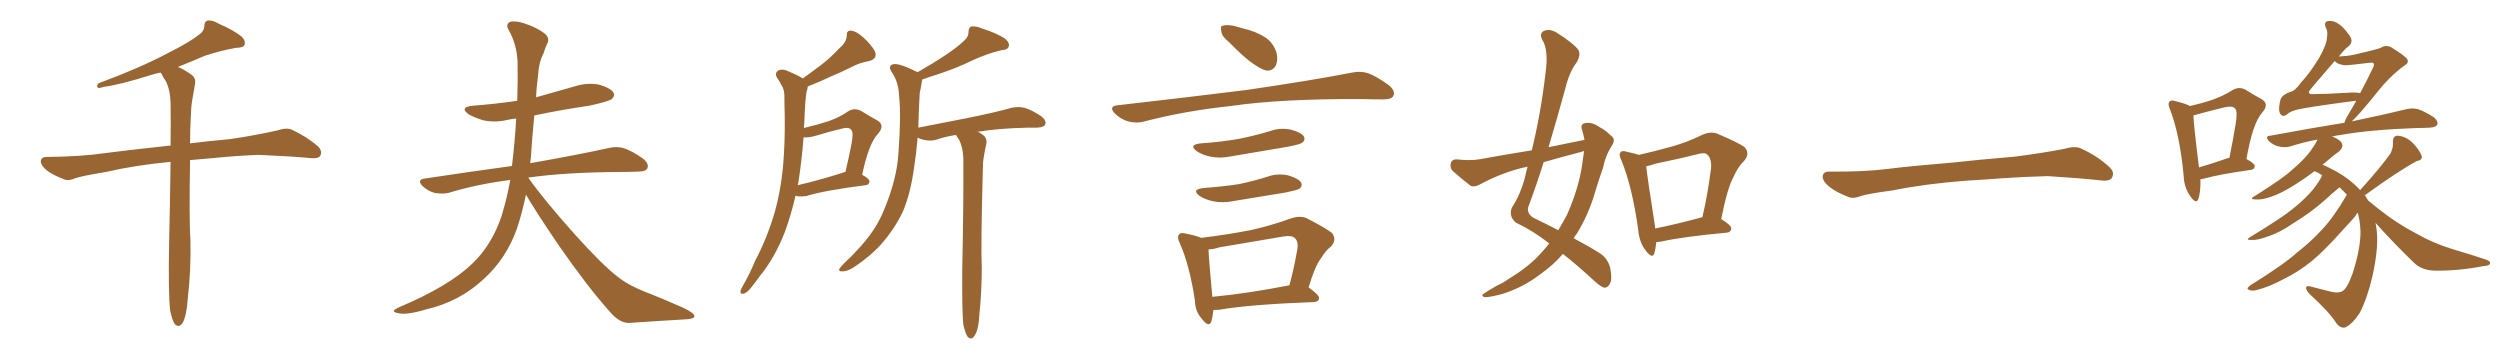 <svg xmlns="http://www.w3.org/2000/svg" xmlns:xlink="http://www.w3.org/1999/xlink" width="1050" height="150"><path fill="#996633" padding="10" d="M71.48 130.52L71.48 130.52L71.48 130.52Q70.61 123.19 71.04 101.07L71.04 101.07Q71.48 82.62 71.63 67.97L71.63 67.97Q56.54 69.43 44.53 72.22L44.53 72.22Q33.98 73.97 31.64 74.85L31.64 74.85Q29.00 76.03 27.25 75.44L27.25 75.44Q22.56 73.68 19.92 71.78L19.92 71.78Q17.14 69.58 17.14 67.68L17.14 67.68Q17.29 65.92 19.48 65.92L19.48 65.92Q34.28 65.77 44.09 64.31L44.09 64.31Q53.03 63.13 70.61 61.23L70.61 61.23Q71.04 61.08 71.63 61.23L71.63 61.23Q71.78 51.12 71.63 43.07L71.63 43.07Q71.48 37.65 69.58 33.98L69.58 33.98Q68.41 32.37 67.82 30.91L67.82 30.91Q67.53 30.62 67.38 30.47L67.38 30.47Q65.19 30.91 63.43 31.49L63.43 31.49Q50.39 35.60 43.65 36.47L43.65 36.47Q41.89 37.06 41.31 36.91L41.31 36.91Q40.28 36.47 41.31 35.01L41.31 35.01Q58.74 28.56 70.31 22.41L70.31 22.41Q79.39 17.87 83.50 14.65L83.50 14.65Q85.69 13.18 85.84 10.84L85.84 10.84Q85.84 9.08 87.16 8.64L87.16 8.64Q89.21 8.35 91.55 9.81L91.55 9.81Q98.29 12.74 101.51 15.38L101.51 15.38Q103.27 17.14 102.69 18.90L102.69 18.90Q102.10 20.07 99.32 20.07L99.32 20.07Q93.16 21.09 85.99 23.44L85.99 23.44Q80.57 25.78 74.71 28.13L74.71 28.13Q77.05 29.00 80.13 31.20L80.13 31.20Q82.47 32.67 81.88 35.45L81.88 35.45Q81.30 38.53 80.71 42.19L80.71 42.19Q80.27 44.68 80.13 49.22L80.13 49.22Q79.83 54.93 79.83 60.21L79.83 60.21Q86.72 59.33 96.39 58.45L96.39 58.45Q106.64 56.98 116.46 54.79L116.46 54.79Q120.41 53.47 122.61 54.49L122.61 54.49Q129.20 57.57 133.74 61.67L133.74 61.67Q135.50 63.57 134.47 65.48L134.47 65.48Q133.59 66.80 129.93 66.36L129.93 66.36Q122.31 65.63 108.54 65.04L108.54 65.04Q98.29 65.48 89.94 66.36L89.94 66.36Q84.81 66.80 79.83 67.24L79.83 67.24Q79.39 92.87 79.98 100.93L79.98 100.93Q80.27 113.53 78.81 125.98L78.81 125.98Q78.37 131.40 77.49 133.74L77.49 133.74Q76.76 136.23 75.44 136.82L75.44 136.82Q74.27 137.11 73.39 136.08L73.39 136.08Q72.36 134.62 71.48 130.52ZM220.90 81.74L220.90 81.74L220.90 81.74Q219.29 89.50 217.09 96.09L217.09 96.09Q212.55 108.69 203.32 117.04L203.32 117.04Q193.07 126.71 179.00 129.93L179.00 129.93Q170.80 132.42 167.29 131.54L167.29 131.54Q165.53 131.25 165.38 130.66L165.38 130.66Q165.38 130.08 167.58 129.05L167.58 129.05Q188.82 120.12 198.63 110.45L198.63 110.45Q206.54 102.83 210.64 90.82L210.64 90.82Q212.99 83.06 214.31 75.59L214.31 75.59Q200.39 77.34 188.38 81.01L188.38 81.01Q185.74 81.59 182.52 81.01L182.52 81.01Q179.74 80.27 177.39 78.08L177.39 78.08Q175.05 75.44 178.27 75L178.27 75Q197.75 72.07 214.89 69.73L214.89 69.73Q214.89 69.58 215.04 69.58L215.04 69.58Q216.21 59.91 216.80 49.80L216.80 49.80Q214.75 49.95 212.99 50.39L212.99 50.39Q207.86 51.56 203.03 50.54L203.03 50.54Q199.51 49.51 196.88 48.05L196.88 48.05Q192.63 44.97 198.78 44.38L198.78 44.38Q208.30 43.65 217.24 42.33L217.24 42.33Q217.53 34.13 217.38 26.07L217.38 26.07Q217.09 18.60 213.57 12.45L213.57 12.45Q212.40 10.40 213.87 9.38L213.87 9.38Q215.33 8.50 219.29 9.52L219.29 9.52Q225.59 11.43 229.25 14.50L229.25 14.50Q231.01 16.41 229.69 18.60L229.69 18.60Q228.81 20.65 228.22 22.56L228.22 22.56Q226.32 25.93 225.88 32.67L225.88 32.67Q225.29 36.77 225.15 40.87L225.15 40.87Q233.64 38.53 241.70 36.18L241.70 36.18Q246.83 34.57 251.81 35.60L251.81 35.60Q256.64 37.06 257.67 38.96L257.67 38.96Q258.40 40.28 256.93 41.60L256.93 41.60Q255.62 42.63 247.56 44.38L247.56 44.38Q235.55 46.14 224.41 48.49L224.41 48.49Q223.54 57.13 222.95 66.36L222.95 66.36Q222.80 67.53 222.66 68.55L222.66 68.55Q243.46 64.89 255.91 62.11L255.91 62.11Q259.28 61.38 262.06 62.26L262.06 62.26Q265.58 63.43 270.12 66.65L270.12 66.65Q272.75 68.85 271.88 70.75L271.88 70.75Q271.14 72.07 268.07 72.07L268.07 72.07Q264.55 72.22 260.89 72.22L260.89 72.22Q237.45 72.36 222.07 74.56L222.07 74.56Q221.92 74.56 221.92 74.71L221.92 74.71Q228.81 84.38 241.55 98.58L241.55 98.58Q253.13 111.47 259.72 116.46L259.72 116.46Q264.55 120.26 273.34 123.49L273.34 123.49Q280.52 126.42 286.82 129.20L286.82 129.20Q291.80 131.54 291.65 132.86L291.65 132.86Q291.65 134.03 287.11 134.18L287.11 134.18Q276.56 134.77 264.11 135.64L264.11 135.64Q260.01 135.64 255.91 130.66L255.91 130.66Q246.83 120.56 234.52 102.83L234.52 102.83Q224.41 87.89 220.90 81.74ZM334.13 82.18L334.13 82.18Q332.23 90.38 329.59 97.56L329.59 97.56Q325.34 108.40 319.19 115.87L319.19 115.87Q317.43 118.36 315.53 120.70L315.53 120.70Q313.62 123.19 312.16 123.34L312.16 123.34Q310.84 123.63 310.99 122.17L310.99 122.17Q311.28 121.29 311.87 120.26L311.87 120.26Q314.79 115.28 317.14 109.57L317.14 109.57Q322.27 99.90 325.49 88.77L325.49 88.77Q327.83 80.42 328.86 70.17L328.86 70.17Q329.74 60.06 329.59 48.63L329.59 48.63Q329.44 43.95 329.44 39.99L329.44 39.99Q329.30 37.21 328.27 35.89L328.27 35.89Q327.39 33.98 326.37 32.67L326.37 32.67Q325.20 30.62 326.95 29.59L326.95 29.59Q328.86 28.71 331.64 30.18L331.64 30.18Q334.86 31.49 337.21 32.96L337.21 32.96Q340.87 30.18 344.53 27.54L344.53 27.54Q348.63 24.46 352.73 20.07L352.73 20.07Q355.52 17.72 355.66 14.94L355.66 14.94Q355.52 12.74 357.42 12.89L357.42 12.89Q359.33 12.89 362.55 15.67L362.55 15.67Q366.06 18.90 367.53 21.68L367.53 21.68Q368.55 24.76 365.04 25.63L365.04 25.63Q360.94 26.37 357.71 28.13L357.71 28.13Q353.61 30.18 349.07 32.08L349.07 32.08Q345.12 33.98 339.26 36.33L339.26 36.33Q339.26 37.21 338.82 38.23L338.82 38.23Q338.38 40.72 338.23 43.07L338.23 43.07Q337.94 47.31 337.79 52.15L337.79 52.15Q337.65 52.88 337.65 53.76L337.65 53.76Q343.80 52.29 348.19 50.83L348.19 50.83Q353.03 49.07 356.25 46.73L356.25 46.73Q358.89 45.12 361.67 46.58L361.67 46.58Q365.63 49.07 368.41 50.54L368.41 50.54Q371.92 52.59 368.70 56.25L368.70 56.25Q364.89 60.21 362.11 73.39L362.11 73.39Q365.19 75.15 365.19 76.17L365.19 76.17Q365.04 77.64 363.57 77.78L363.57 77.78Q346.29 79.98 338.67 82.32L338.67 82.32Q336.62 82.62 335.16 82.47L335.16 82.47Q334.72 82.32 334.13 82.18ZM353.61 72.66L353.61 72.66Q354.20 72.36 355.08 72.22L355.08 72.22Q356.54 66.06 357.57 60.79L357.57 60.79Q358.59 55.66 357.57 54.64L357.57 54.64Q356.69 53.17 353.47 54.05L353.47 54.05Q348.49 55.22 342.77 56.98L342.77 56.98Q339.70 57.86 337.50 57.71L337.50 57.71Q336.77 67.09 335.30 76.76L335.30 76.76Q335.16 77.20 335.01 77.78L335.01 77.78Q343.36 75.88 353.61 72.66ZM404.59 136.38L404.59 136.38L404.59 136.38Q404.00 130.37 404.15 112.65L404.15 112.65Q404.74 84.23 404.59 66.06L404.59 66.06Q404.30 61.52 402.83 58.74L402.83 58.74Q402.10 57.71 401.51 56.69L401.51 56.69Q396.68 57.42 393.02 58.74L393.02 58.74Q390.82 59.33 388.04 58.74L388.04 58.74Q386.72 58.45 385.40 57.86L385.40 57.86Q384.81 64.75 383.94 70.17L383.94 70.17Q382.47 81.15 379.25 88.77L379.25 88.77Q375.73 96.24 369.87 102.83L369.87 102.83Q365.92 107.23 359.33 111.77L359.33 111.77Q356.25 113.96 353.91 113.96L353.91 113.96Q352.29 114.11 352.44 113.09L352.44 113.09Q353.03 112.06 354.93 110.16L354.93 110.16Q357.42 107.96 359.77 105.32L359.77 105.32Q367.82 96.97 371.34 88.04L371.34 88.04Q376.76 75 377.34 64.31L377.34 64.31Q378.52 48.34 377.64 40.72L377.64 40.72Q377.49 34.86 374.85 30.76L374.85 30.76Q372.51 27.54 375.29 26.95L375.29 26.95Q377.64 26.51 384.81 30.03L384.81 30.03Q385.25 30.18 385.40 30.32L385.40 30.32Q392.29 26.37 397.12 23.14L397.12 23.14Q402.54 19.48 404.88 17.14L404.88 17.14Q406.79 15.53 406.79 13.33L406.79 13.33Q406.79 11.72 407.81 11.13L407.81 11.13Q409.86 10.84 412.21 11.87L412.21 11.87Q419.09 14.06 422.31 16.41L422.31 16.41Q424.22 18.16 423.63 19.63L423.63 19.63Q423.19 20.95 420.56 21.09L420.56 21.09Q414.84 22.41 408.11 25.49L408.11 25.49Q402.25 28.42 394.34 31.05L394.34 31.05Q390.09 32.37 387.30 33.40L387.30 33.40Q387.30 33.84 387.16 34.42L387.16 34.42Q386.87 36.33 386.28 39.11L386.28 39.11Q385.84 46.88 385.69 53.61L385.69 53.61Q396.83 51.42 406.64 49.51L406.64 49.51Q418.21 47.17 424.95 45.26L424.95 45.26Q427.59 44.68 430.22 45.26L430.22 45.26Q433.30 46.14 437.26 48.78L437.26 48.78Q439.60 50.54 439.01 52.29L439.01 52.29Q438.43 53.47 435.64 53.61L435.64 53.61Q433.74 53.61 431.84 53.61L431.84 53.61Q418.95 53.91 410.60 55.37L410.60 55.37Q411.62 55.66 412.65 56.54L412.65 56.54Q414.70 57.86 414.26 60.50L414.26 60.50Q413.67 62.70 413.23 65.77L413.23 65.77Q412.79 67.82 412.79 71.34L412.79 71.34Q411.91 103.86 412.35 112.35L412.35 112.35Q412.35 122.17 411.33 132.28L411.33 132.28Q411.04 137.11 410.16 139.31L410.16 139.31Q409.28 141.50 408.25 142.09L408.25 142.09Q407.23 142.38 406.35 141.36L406.35 141.36Q405.47 140.04 404.59 136.38ZM516.21 17.72L516.21 17.72Q513.13 15.23 512.99 13.33L512.99 13.33Q512.40 10.99 513.43 10.84L513.43 10.84Q515.04 10.25 518.12 10.84L518.12 10.84Q520.17 11.43 522.36 12.01L522.36 12.01Q527.49 13.18 531.59 15.82L531.59 15.82Q534.81 18.02 536.13 22.12L536.13 22.12Q536.87 25.20 535.84 27.54L535.84 27.54Q534.38 30.03 531.59 29.59L531.59 29.59Q529.39 28.86 526.61 26.95L526.61 26.95Q522.80 24.46 516.21 17.72ZM469.19 44.24L469.19 44.24Q498.78 40.87 523.54 37.79L523.54 37.79Q551.51 33.69 567.92 30.47L567.92 30.47Q571.44 29.74 574.66 30.76L574.66 30.76Q578.47 32.23 583.45 35.89L583.45 35.89Q586.23 38.38 585.21 40.28L585.21 40.28Q584.47 41.75 580.96 41.75L580.96 41.75Q576.86 41.75 572.02 41.60L572.02 41.60Q537.74 41.46 516.94 44.53L516.94 44.53Q497.46 46.58 480.18 51.12L480.18 51.12Q477.39 51.86 473.73 50.98L473.73 50.98Q470.51 49.95 468.16 47.61L468.16 47.61Q465.53 44.68 469.19 44.24ZM504.35 60.21L504.35 60.21Q512.99 59.62 520.46 58.30L520.46 58.30Q527.05 56.98 533.35 55.08L533.35 55.08Q537.74 53.47 542.29 54.49L542.29 54.49Q546.68 55.66 547.71 57.42L547.71 57.42Q548.29 58.89 546.97 59.91L546.97 59.91Q546.09 60.64 540.67 61.67L540.67 61.67Q528.81 63.72 517.24 65.63L517.24 65.63Q512.40 66.65 508.30 65.77L508.30 65.77Q504.93 65.04 502.73 63.57L502.73 63.57Q498.93 60.79 504.35 60.21ZM505.52 78.96L505.52 78.96Q513.57 78.37 520.31 77.34L520.31 77.34Q526.46 76.03 532.18 74.27L532.18 74.27Q536.57 72.66 541.11 73.68L541.11 73.68Q545.51 75 546.53 76.76L546.53 76.76Q547.12 78.22 545.80 79.25L545.80 79.25Q544.92 79.83 539.94 80.86L539.94 80.86Q528.96 82.62 518.41 84.38L518.41 84.38Q513.57 85.40 509.47 84.52L509.47 84.52Q506.10 83.79 503.91 82.32L503.91 82.32Q500.10 79.54 505.52 78.96ZM549.61 120.70L549.61 120.70Q554.15 123.93 554.00 125.24L554.00 125.24Q553.86 126.71 551.95 126.86L551.95 126.86Q524.71 127.88 512.26 130.08L512.26 130.08Q510.64 130.22 509.62 130.22L509.62 130.22Q509.33 133.15 508.74 135.06L508.74 135.06Q507.71 137.84 504.64 133.74L504.64 133.74Q502.00 130.81 501.86 126.27L501.86 126.27Q499.66 111.47 495.56 102.25L495.56 102.25Q494.09 99.32 495.41 98.29L495.41 98.29Q496.00 97.56 498.19 98.14L498.19 98.14Q502.59 99.02 504.49 99.90L504.49 99.90Q515.33 98.58 525.15 96.68L525.15 96.68Q533.35 94.92 542.29 91.70L542.29 91.70Q545.80 90.53 548.58 91.55L548.58 91.55Q556.64 95.65 559.42 97.85L559.42 97.85Q561.62 100.78 558.98 103.56L558.98 103.56Q556.79 105.18 554.88 108.40L554.88 108.40Q552.39 111.47 549.61 120.70ZM512.26 103.86L512.26 103.86L512.26 103.86Q509.47 104.74 507.57 104.74L507.57 104.74Q507.71 108.84 509.18 124.66L509.18 124.66Q523.54 123.34 541.55 119.82L541.55 119.82Q543.46 112.94 544.92 104.44L544.92 104.44Q545.36 101.51 543.90 100.05L543.90 100.05Q542.58 98.73 539.06 99.32L539.06 99.32Q526.03 101.51 512.26 103.86ZM665.48 58.74L665.48 58.74Q665.04 56.40 664.45 54.49L664.45 54.49Q663.57 52.15 665.77 51.71L665.77 51.71Q668.70 51.12 671.92 53.47L671.92 53.47Q674.12 54.49 676.46 56.84L676.46 56.84Q678.81 58.45 677.05 61.08L677.05 61.08Q674.27 65.33 673.24 70.61L673.24 70.61Q671.48 75.44 670.02 80.42L670.02 80.42Q667.24 90.09 662.26 98.14L662.26 98.14Q661.52 99.02 660.94 100.05L660.94 100.05Q668.26 104.00 671.92 106.35L671.92 106.35Q675.29 108.54 676.32 112.65L676.32 112.65Q677.20 117.33 676.17 119.09L676.17 119.09Q675.44 120.70 673.97 120.85L673.97 120.85Q672.66 120.70 670.02 118.36L670.02 118.36Q662.26 111.18 656.40 106.64L656.40 106.64Q652.44 111.33 646.58 115.43L646.58 115.43Q639.70 120.70 630.91 123.49L630.91 123.49Q625.34 124.95 623.44 124.80L623.44 124.80Q621.68 124.07 623.58 123.05L623.58 123.05Q626.07 121.44 628.71 119.97L628.71 119.97Q631.64 118.65 633.54 117.19L633.54 117.19Q642.33 111.91 647.31 106.20L647.31 106.20Q649.22 104.15 650.68 102.25L650.68 102.25Q644.24 97.12 636.62 93.46L636.62 93.46Q633.54 90.82 635.01 87.16L635.01 87.16Q638.67 81.59 640.58 74.12L640.58 74.12Q641.02 71.92 641.60 70.02L641.60 70.02Q639.26 70.46 637.79 70.90L637.79 70.90Q629.30 73.24 621.24 77.64L621.24 77.64Q619.19 78.66 617.72 78.08L617.72 78.08Q613.18 74.56 610.11 71.78L610.11 71.78Q608.79 70.31 609.38 68.41L609.38 68.41Q609.96 66.80 611.87 66.94L611.87 66.94Q617.43 67.53 621.09 66.94L621.09 66.94Q632.37 64.89 643.36 63.13L643.36 63.13Q647.17 47.46 649.07 31.05L649.07 31.05Q650.54 21.09 647.75 16.70L647.75 16.70Q646.44 14.06 648.34 13.04L648.34 13.04Q650.83 11.87 653.91 13.77L653.91 13.77Q661.08 18.31 662.99 21.09L662.99 21.09Q664.01 23.14 662.11 26.37L662.11 26.37Q659.18 30.03 657.42 37.21L657.42 37.21Q654.05 49.51 650.39 61.82L650.39 61.82Q658.30 60.21 665.48 58.74ZM663.87 63.87L663.87 63.87Q655.96 65.92 648.34 68.12L648.34 68.12Q645.26 77.93 641.75 87.30L641.75 87.30Q641.46 90.23 644.53 91.70L644.53 91.70Q649.95 94.34 654.49 96.68L654.49 96.68Q656.40 93.46 658.15 90.23L658.15 90.23Q663.13 78.81 664.45 69.43L664.45 69.43Q664.89 66.21 665.33 63.43L665.33 63.43Q664.45 63.72 663.87 63.87ZM695.65 101.66L695.65 101.66Q695.36 104.59 694.78 106.49L694.78 106.49Q694.04 108.84 691.26 105.32L691.26 105.32Q688.48 101.81 688.04 96.39L688.04 96.39Q685.55 78.52 681.01 67.38L681.01 67.38Q679.69 64.89 680.71 63.87L680.71 63.87Q681.30 63.13 683.20 63.72L683.20 63.72Q686.57 64.45 688.33 65.04L688.33 65.04Q695.51 63.43 702.25 61.52L702.25 61.52Q708.54 59.77 714.84 56.69L714.84 56.69Q718.36 55.08 721.14 56.10L721.14 56.10Q729.79 59.77 732.57 61.67L732.57 61.67Q735.21 64.31 732.57 67.53L732.57 67.53Q729.93 70.02 728.03 74.41L728.03 74.41Q725.54 78.81 722.90 91.99L722.90 91.99Q727.15 94.63 727.15 95.95L727.15 95.95Q727.00 97.56 725.24 97.71L725.24 97.71Q706.64 99.46 698.14 101.37L698.14 101.37Q696.68 101.66 695.65 101.66ZM714.26 91.41L714.26 91.41L714.26 91.41Q714.40 91.26 714.99 91.26L714.99 91.26Q717.19 82.03 718.65 70.61L718.65 70.61Q718.95 66.65 717.04 64.89L717.04 64.89Q716.02 64.01 713.67 64.60L713.67 64.60Q704.88 66.80 695.51 68.70L695.51 68.70Q693.31 69.43 691.41 69.87L691.41 69.87Q691.99 75.29 695.07 94.78L695.07 94.78Q695.07 95.36 695.21 95.95L695.21 95.95Q704.00 94.19 714.26 91.41ZM825.88 75.88L825.88 75.88L825.88 75.88Q808.59 77.20 794.82 79.98L794.82 79.98Q783.98 81.45 781.64 82.32L781.64 82.32Q778.56 83.50 776.81 82.91L776.81 82.91Q771.39 80.86 768.60 78.66L768.60 78.66Q765.38 76.17 765.53 73.97L765.53 73.97Q765.82 72.07 768.16 72.07L768.16 72.07Q783.11 72.22 793.21 70.90L793.21 70.90Q802.59 69.73 820.31 68.26L820.31 68.26Q829.10 67.24 846.39 65.77L846.39 65.77Q856.79 64.45 866.89 62.55L866.89 62.55Q871.44 61.23 873.78 62.26L873.78 62.26Q881.25 65.63 886.23 70.46L886.23 70.46Q888.28 72.51 886.96 74.71L886.96 74.71Q885.94 76.32 881.84 75.73L881.84 75.73Q874.22 74.85 860.01 73.97L860.01 73.97Q849.61 74.27 841.26 74.85L841.26 74.85Q833.79 75.44 825.88 75.88ZM924.17 75.29L924.17 75.29Q924.32 80.57 923.29 83.64L923.29 83.64Q922.41 85.84 920.07 82.62L920.07 82.62Q917.29 78.81 917.14 73.83L917.14 73.83Q915.53 56.69 911.43 46.00L911.43 46.00Q910.25 43.51 911.28 42.63L911.28 42.63Q911.72 41.89 913.62 42.48L913.62 42.48Q918.02 43.51 919.78 44.53L919.78 44.53Q924.90 43.36 928.86 42.04L928.86 42.04Q933.84 40.28 937.50 37.94L937.50 37.94Q940.28 36.18 943.07 37.65L943.07 37.65Q947.02 40.14 949.80 41.60L949.80 41.60Q953.32 43.65 950.10 47.31L950.10 47.31Q946.14 51.71 943.51 66.80L943.51 66.80Q947.02 68.70 947.02 69.73L947.02 69.73Q946.88 71.19 945.41 71.34L945.41 71.34Q931.93 73.24 925.78 75L925.78 75Q925.05 75.15 924.17 75.29ZM935.45 66.50L935.45 66.50Q935.89 66.21 936.33 66.36L936.33 66.36Q937.94 58.45 938.96 52.15L938.96 52.15Q939.84 46.73 938.82 45.70L938.82 45.70Q937.79 44.24 934.13 45.12L934.13 45.12Q928.56 46.44 922.27 48.19L922.27 48.19Q921.68 48.34 921.24 48.49L921.24 48.49Q921.39 53.03 923.58 70.31L923.58 70.31Q929.15 68.70 935.45 66.50ZM997.71 93.60L997.71 93.60Q997.85 94.34 998.00 95.21L998.00 95.21Q999.32 102.69 996.53 115.58L996.53 115.58Q994.34 125.10 991.11 131.40L991.11 131.40Q988.04 136.08 984.96 137.55L984.96 137.55Q982.76 137.99 981.01 135.35L981.01 135.35Q977.93 130.66 970.02 123.49L970.02 123.49Q968.41 121.73 968.55 120.70L968.55 120.70Q968.85 119.82 970.75 120.41L970.75 120.41Q975.44 121.58 979.39 122.61L979.39 122.61Q982.32 123.19 983.79 122.31L983.79 122.31Q985.84 121.14 988.04 114.99L988.04 114.99Q991.41 104.59 991.41 97.41L991.41 97.41Q991.26 92.58 990.23 89.36L990.23 89.36Q989.65 89.79 989.50 90.38L989.50 90.38Q989.50 90.67 983.64 96.97L983.64 96.97Q976.03 105.47 971.04 109.57L971.04 109.57Q965.48 114.11 959.18 117.19L959.18 117.19Q953.32 120.41 947.61 121.88L947.61 121.88Q945.85 122.31 944.53 121.73L944.53 121.73Q943.21 121.29 945.12 119.82L945.12 119.82Q959.33 111.04 964.75 106.05L964.75 106.05Q970.31 101.81 975.29 96.39L975.29 96.39Q980.27 91.11 985.69 81.74L985.69 81.74Q984.08 80.13 982.62 78.66L982.62 78.66Q980.42 80.42 976.03 84.38L976.03 84.38Q970.61 89.21 963.43 93.60L963.43 93.60Q957.28 97.85 952.44 99.32L952.44 99.32Q948.19 100.93 945.85 100.78L945.85 100.78Q942.63 100.93 945.26 99.46L945.26 99.46Q958.74 91.26 963.13 87.60L963.13 87.60Q968.41 83.35 971.63 79.39L971.63 79.39Q974.27 76.03 975.29 73.68L975.29 73.68Q973.83 72.51 972.07 71.92L972.07 71.92Q968.41 74.71 964.01 77.49L964.01 77.49Q958.30 81.15 953.91 82.62L953.91 82.62Q950.10 83.94 947.75 83.79L947.75 83.79Q944.24 83.79 947.02 82.32L947.02 82.32Q959.18 74.71 962.84 71.19L962.84 71.19Q967.53 67.24 970.31 63.57L970.31 63.57Q972.51 60.50 973.39 58.59L973.39 58.59Q967.24 59.77 961.82 61.52L961.82 61.52Q959.77 62.11 957.13 61.52L957.13 61.52Q954.93 61.08 953.03 59.33L953.03 59.33Q950.98 57.13 953.61 56.98L953.61 56.98Q970.02 53.91 984.67 51.56L984.67 51.56Q984.96 50.24 986.43 47.90L986.43 47.90Q987.74 45.56 989.65 42.33L989.65 42.33Q988.04 42.48 987.01 42.63L987.01 42.63Q969.43 44.97 965.04 46.00L965.04 46.00Q961.82 46.73 960.35 48.19L960.35 48.19Q958.30 49.51 957.42 47.17L957.42 47.17Q956.84 45.56 957.86 41.60L957.86 41.60Q958.89 39.55 962.11 38.53L962.11 38.53Q963.87 38.23 966.50 34.57L966.50 34.57Q970.02 30.91 974.12 24.17L974.12 24.17Q977.20 18.75 977.34 15.67L977.34 15.67Q977.78 13.18 976.90 11.72L976.90 11.72Q976.03 9.96 977.05 9.08L977.05 9.08Q978.22 8.50 980.42 9.08L980.42 9.08Q983.50 10.25 986.72 14.79L986.72 14.79Q989.06 17.87 985.40 20.21L985.40 20.21Q983.64 21.97 982.32 23.73L982.32 23.73Q985.84 23.58 988.62 23.00L988.62 23.00Q998.88 20.65 999.90 20.07L999.90 20.07Q1001.95 18.75 1004.15 19.78L1004.15 19.78Q1008.98 22.71 1010.74 24.46L1010.74 24.46Q1012.21 26.22 1009.86 27.54L1009.86 27.54Q1003.86 31.79 998.00 39.26L998.00 39.26Q990.82 48.19 987.74 50.98L987.74 50.98Q1001.81 48.05 1010.74 45.85L1010.74 45.85Q1013.23 45.26 1015.58 45.85L1015.58 45.85Q1018.51 46.88 1022.17 49.22L1022.17 49.22Q1024.22 50.98 1023.63 52.44L1023.63 52.44Q1022.90 53.47 1020.56 53.61L1020.56 53.61Q1018.07 53.76 1015.28 53.76L1015.28 53.76Q995.07 54.49 983.06 56.69L983.06 56.69Q981.15 56.84 979.39 57.42L979.39 57.42Q979.83 57.57 980.42 57.71L980.42 57.71Q983.64 59.18 983.79 60.94L983.79 60.94Q983.94 62.11 982.47 63.57L982.47 63.57Q980.27 65.04 975.73 68.99L975.73 68.99Q975.59 68.99 975.44 69.14L975.44 69.14Q976.90 69.73 978.81 70.75L978.81 70.75Q986.28 74.41 991.26 79.83L991.26 79.83Q999.90 70.31 1004.00 64.45L1004.00 64.45Q1005.18 62.11 1005.03 59.91L1005.03 59.91Q1004.88 56.98 1007.08 56.98L1007.08 56.98Q1010.60 57.28 1013.38 60.06L1013.38 60.06Q1016.16 62.99 1017.04 65.33L1017.04 65.33Q1017.77 67.09 1014.99 67.68L1014.99 67.68Q1007.81 71.48 993.60 81.74L993.60 81.74Q993.31 81.88 993.16 82.03L993.16 82.03Q993.31 82.18 993.46 82.32L993.46 82.32Q994.04 83.20 994.63 84.23L994.63 84.23Q996.83 85.99 999.17 87.89L999.17 87.89Q1006.93 94.04 1014.99 98.14L1014.99 98.14Q1021.44 101.95 1029.93 104.59L1029.93 104.59Q1037.40 106.79 1043.99 108.98L1043.99 108.98Q1046.19 109.72 1045.75 110.74L1045.75 110.74Q1045.61 111.62 1042.97 111.77L1042.97 111.77Q1032.42 113.82 1022.61 113.67L1022.61 113.67Q1017.04 113.53 1013.82 110.30L1013.82 110.30Q1005.32 102.10 997.71 93.60ZM984.52 27.39L984.52 27.39L984.52 27.39Q981.59 26.95 980.57 25.63L980.57 25.63Q969.73 38.09 969.73 38.53L969.73 38.53Q969.58 39.11 970.46 39.55L970.46 39.55Q976.17 39.55 985.99 38.96L985.99 38.96Q989.36 38.67 991.26 39.11L991.26 39.11Q993.75 34.57 996.53 28.71L996.53 28.71Q997.41 27.10 996.83 26.51L996.83 26.51Q996.53 26.22 995.21 26.37L995.21 26.37Q985.84 27.54 984.52 27.39Z"/></svg>